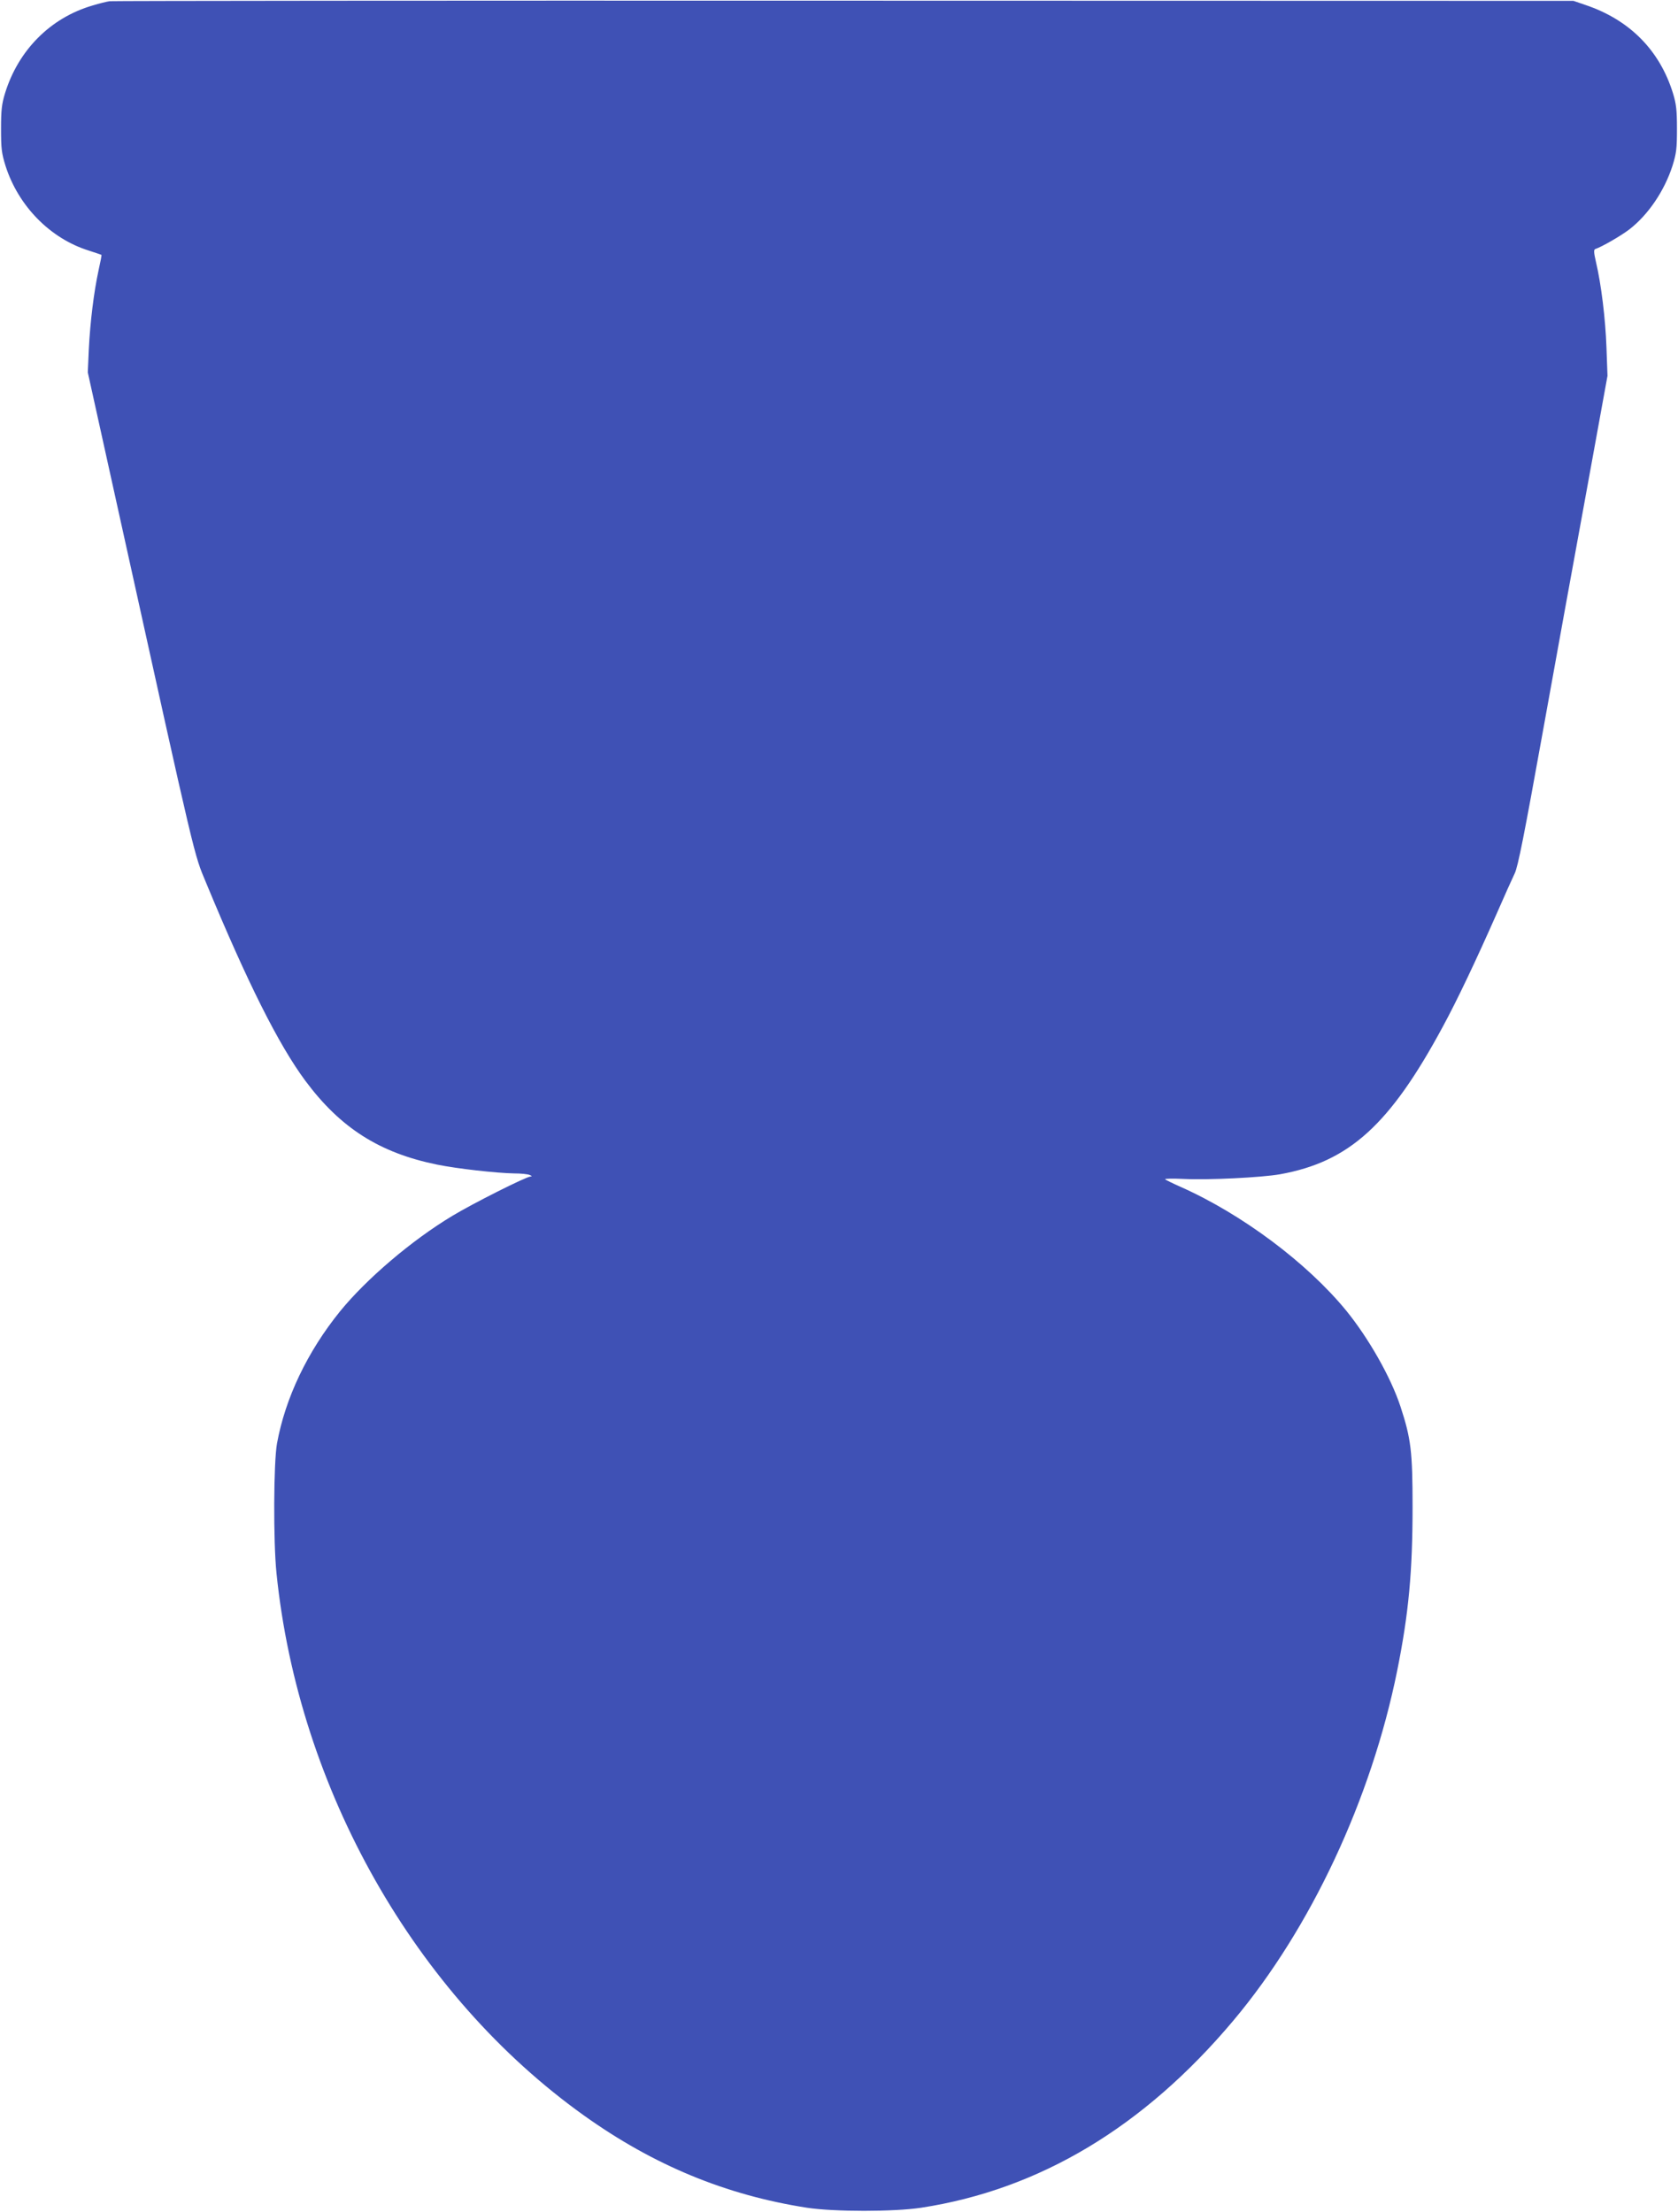 <?xml version="1.0" standalone="no"?>
<!DOCTYPE svg PUBLIC "-//W3C//DTD SVG 20010904//EN"
 "http://www.w3.org/TR/2001/REC-SVG-20010904/DTD/svg10.dtd">
<svg version="1.0" xmlns="http://www.w3.org/2000/svg"
 width="971pt" height="1280pt" viewBox="0 0 971 1280"
 preserveAspectRatio="xMidYMid meet">
<g transform="translate(0,1280) scale(0.1,-0.1)"
fill="#3f51b5" stroke="none">
<path d="M635 12793 c-16 -2 -61 -13 -100 -25 -243 -71 -429 -258 -506 -508
-19 -62 -23 -98 -23 -205 0 -114 3 -141 26 -215 74 -232 258 -420 481 -490 40
-13 73 -24 74 -25 2 -1 -6 -42 -17 -91 -27 -125 -48 -296 -56 -454 l-6 -135
191 -865 c441 -1998 422 -1917 494 -2090 239 -577 419 -936 574 -1145 203
-273 429 -417 762 -485 118 -24 343 -49 446 -51 39 0 79 -4 90 -9 14 -6 15 -9
5 -9 -26 -1 -336 -157 -453 -228 -236 -142 -497 -365 -650 -553 -189 -234
-316 -501 -364 -763 -20 -109 -22 -570 -3 -752 127 -1249 802 -2440 1779
-3138 403 -288 821 -461 1291 -534 159 -24 500 -24 660 0 685 105 1289 467
1806 1082 449 534 799 1283 949 2026 67 333 89 575 89 949 0 320 -9 394 -70
580 -56 170 -184 395 -314 555 -227 277 -603 558 -958 716 -45 20 -86 40 -90
44 -4 4 45 5 108 2 143 -7 448 8 557 27 400 72 636 286 943 856 81 149 192
383 312 655 43 99 90 203 103 230 19 39 55 222 160 805 75 415 190 1052 257
1415 l120 660 -6 165 c-6 165 -30 364 -61 495 -13 56 -13 71 -3 74 37 12 149
77 196 113 110 85 203 223 250 368 23 74 26 101 26 215 0 107 -4 143 -23 205
-77 249 -251 425 -506 511 l-70 24 -4220 1 c-2321 1 -4233 -1 -4250 -3z"/>
</g>
</svg>
